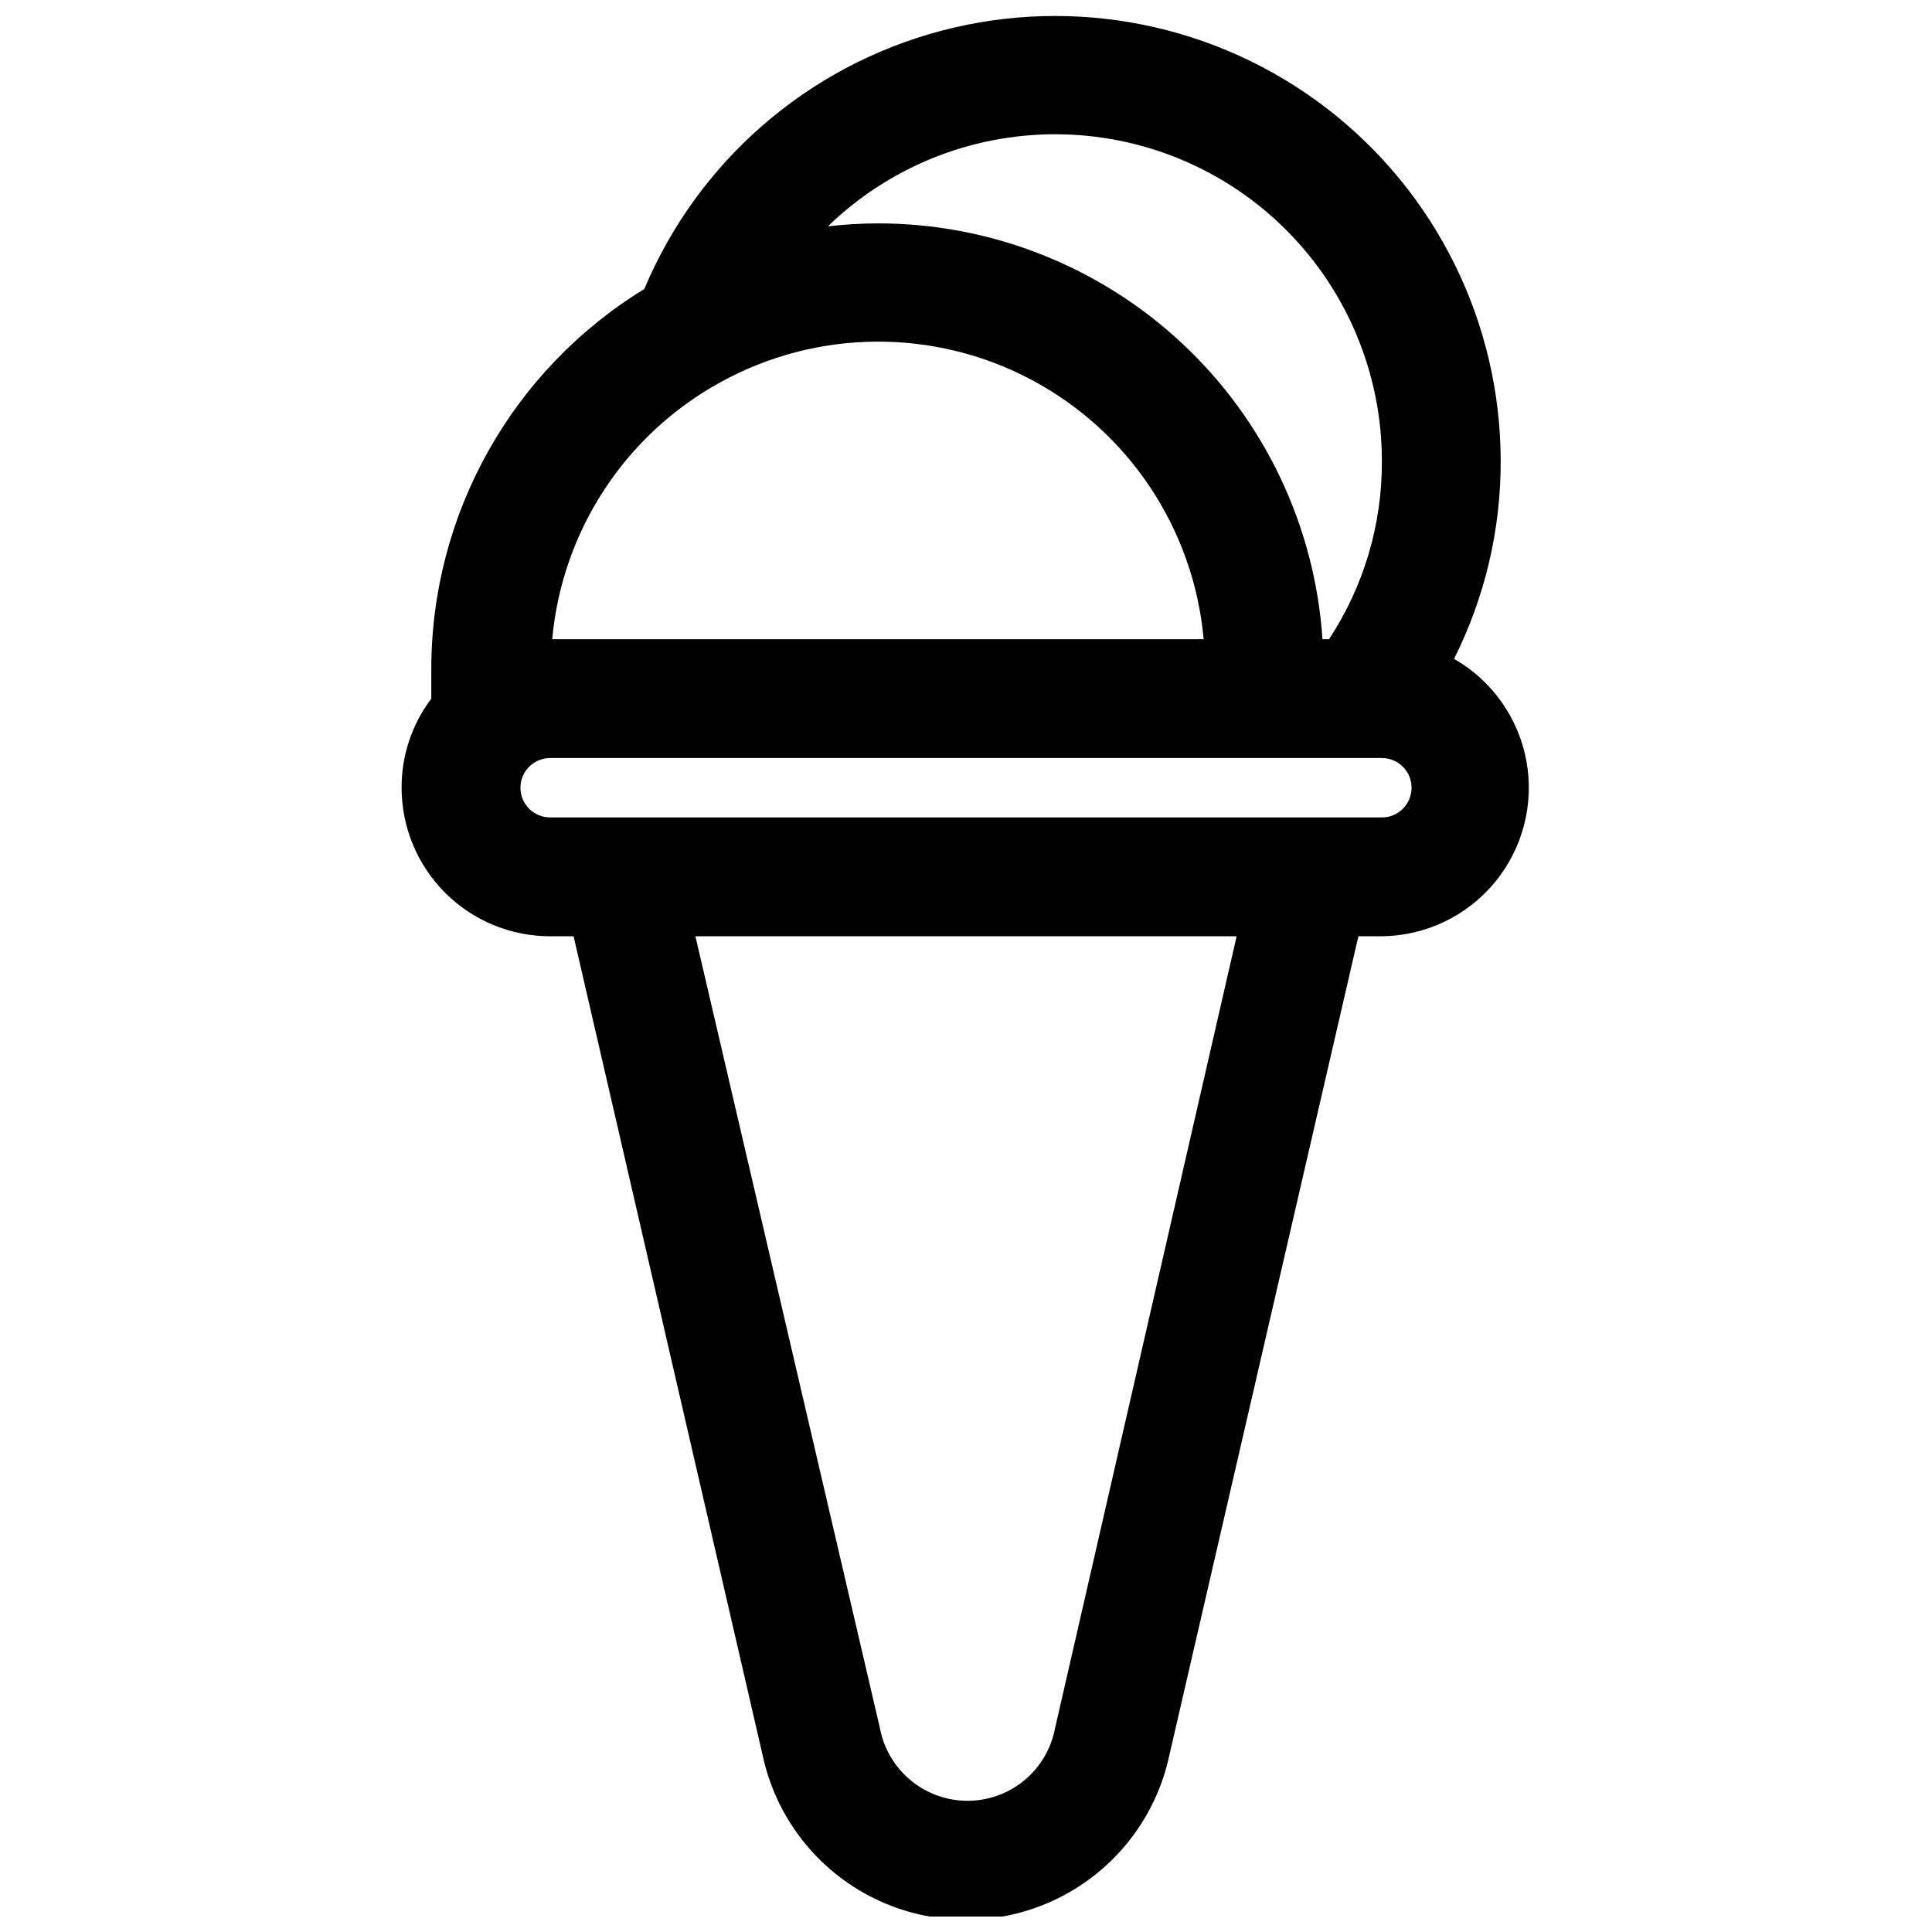 <?xml version="1.0" encoding="UTF-8"?>
<!-- Uploaded to: ICON Repo, www.svgrepo.com, Generator: ICON Repo Mixer Tools -->
<svg width="800px" height="800px" version="1.1" viewBox="144 144 512 512" xmlns="http://www.w3.org/2000/svg">
 <defs>
  <clipPath id="a">
   <path d="m250 148.09h300v503.81h-300z"/>
  </clipPath>
 </defs>
 <g clip-path="url(#a)">
  <path d="m529.34 318.6c8.168-16.266 12.398-34.227 12.359-52.426-0.043-36.629-17.082-71.16-46.121-93.48-29.039-22.32-66.789-29.902-102.2-20.523s-64.453 34.652-78.633 68.422c-35.055 21.453-56.434 59.59-56.445 100.68v7.871c-5.141 6.797-7.906 15.098-7.871 23.617 0 10.441 4.148 20.449 11.527 27.832 7.383 7.383 17.395 11.527 27.832 11.527h6.219l50.066 216.88c3.5 16.625 14.469 30.707 29.734 38.164 15.266 7.457 33.117 7.457 48.379 0 15.266-7.457 26.234-21.539 29.734-38.164l50.066-216.88h6.219c11.605-0.121 22.562-5.356 29.949-14.309s10.445-20.707 8.359-32.125c-2.09-11.414-9.105-21.328-19.18-27.09zm-105.72-139.02c22.969 0 44.992 9.121 61.23 25.363 16.238 16.238 25.363 38.262 25.363 61.23 0.082 16.777-4.789 33.211-14.012 47.23h-1.734c-1.996-29.934-15.316-57.98-37.246-78.453-21.934-20.469-50.832-31.82-80.832-31.754-4.34 0.027-8.676 0.289-12.988 0.785 16.145-15.641 37.738-24.395 60.219-24.402zm-88.715 65.73c25.617-14.133 56.645-14.375 82.48-0.641 25.832 13.738 42.984 39.59 45.598 68.734h-172.64c2.598-28.695 19.301-54.223 44.559-68.094zm88.715 356.6c-1.348 7.297-6.043 13.531-12.68 16.84-6.637 3.312-14.445 3.312-21.082 0-6.637-3.309-11.332-9.543-12.684-16.84l-48.883-209.79h143.43zm86.594-241.28h-220.42c-4.348 0-7.871-3.523-7.871-7.871s3.523-7.871 7.871-7.871h220.42c4.348 0 7.871 3.523 7.871 7.871s-3.523 7.871-7.871 7.871z"/>
 </g>
</svg>
